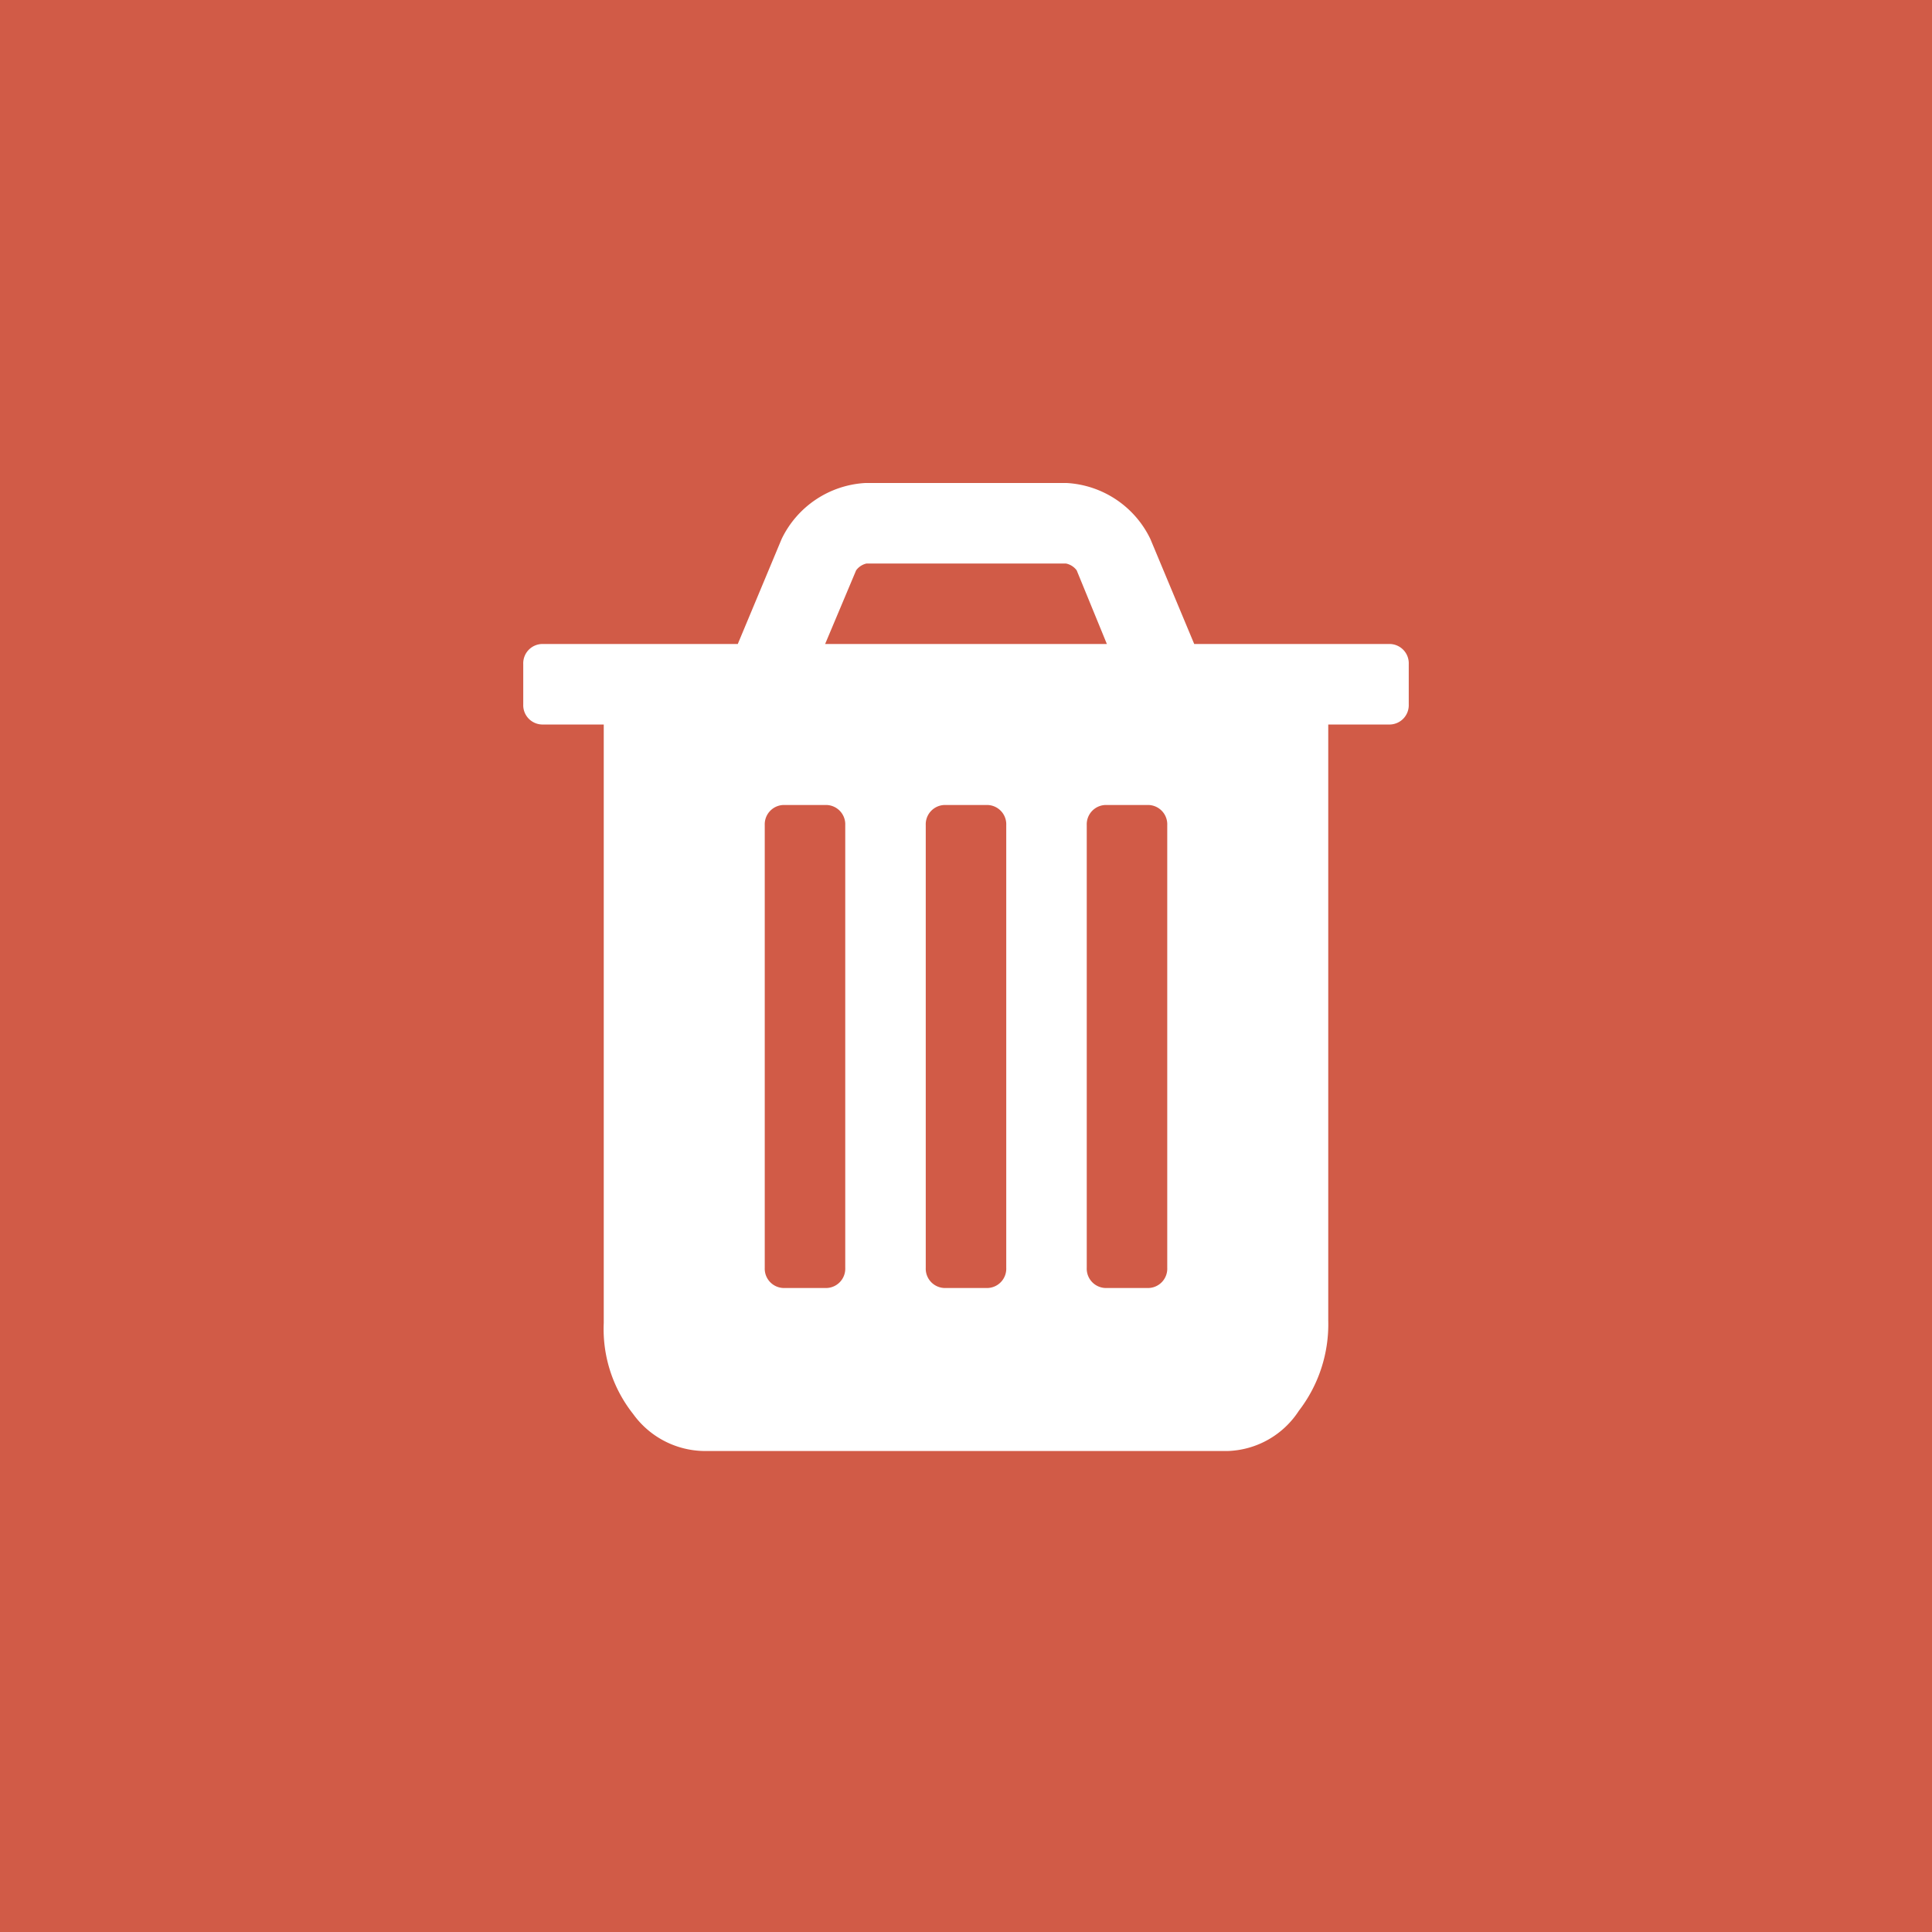 <?xml version="1.0" encoding="utf-8"?>
<svg xmlns="http://www.w3.org/2000/svg" viewBox="0 0 48 48">
    <g id="Calque_1" data-name="Calque 1">
        <rect width="48" height="48" style="fill:#d15b47" />
        <path d="M21,31.5v-11a.48.48,0,0,0-.5-.5h-1a.48.48,0,0,0-.5.5v11a.48.48,0,0,0,.5.5h1a.48.48,0,0,0,.5-.5Zm4,0v-11a.48.48,0,0,0-.5-.5h-1a.48.48,0,0,0-.5.5v11a.48.48,0,0,0,.5.5h1a.48.48,0,0,0,.5-.5Zm4,0v-11a.48.48,0,0,0-.5-.5h-1a.48.48,0,0,0-.5.5v11a.48.48,0,0,0,.5.5h1a.48.48,0,0,0,.5-.5ZM20.5,16h7l-.75-1.83a.44.44,0,0,0-.27-.17H21.53a.44.44,0,0,0-.26.17L20.5,16Zm14.5.5v1a.48.48,0,0,1-.5.5H33V32.81a3.52,3.52,0,0,1-.73,2.24,2.19,2.19,0,0,1-1.77,1h-13a2.21,2.21,0,0,1-1.77-.92A3.4,3.4,0,0,1,15,32.87V18H13.5a.48.48,0,0,1-.5-.5v-1a.48.48,0,0,1,.5-.5h4.83l1.09-2.61A2.46,2.46,0,0,1,21.5,12h5a2.46,2.46,0,0,1,2.08,1.39L29.67,16H34.5a.48.48,0,0,1,.5.5Z" style="fill:#fff" />
    </g>
</svg>
